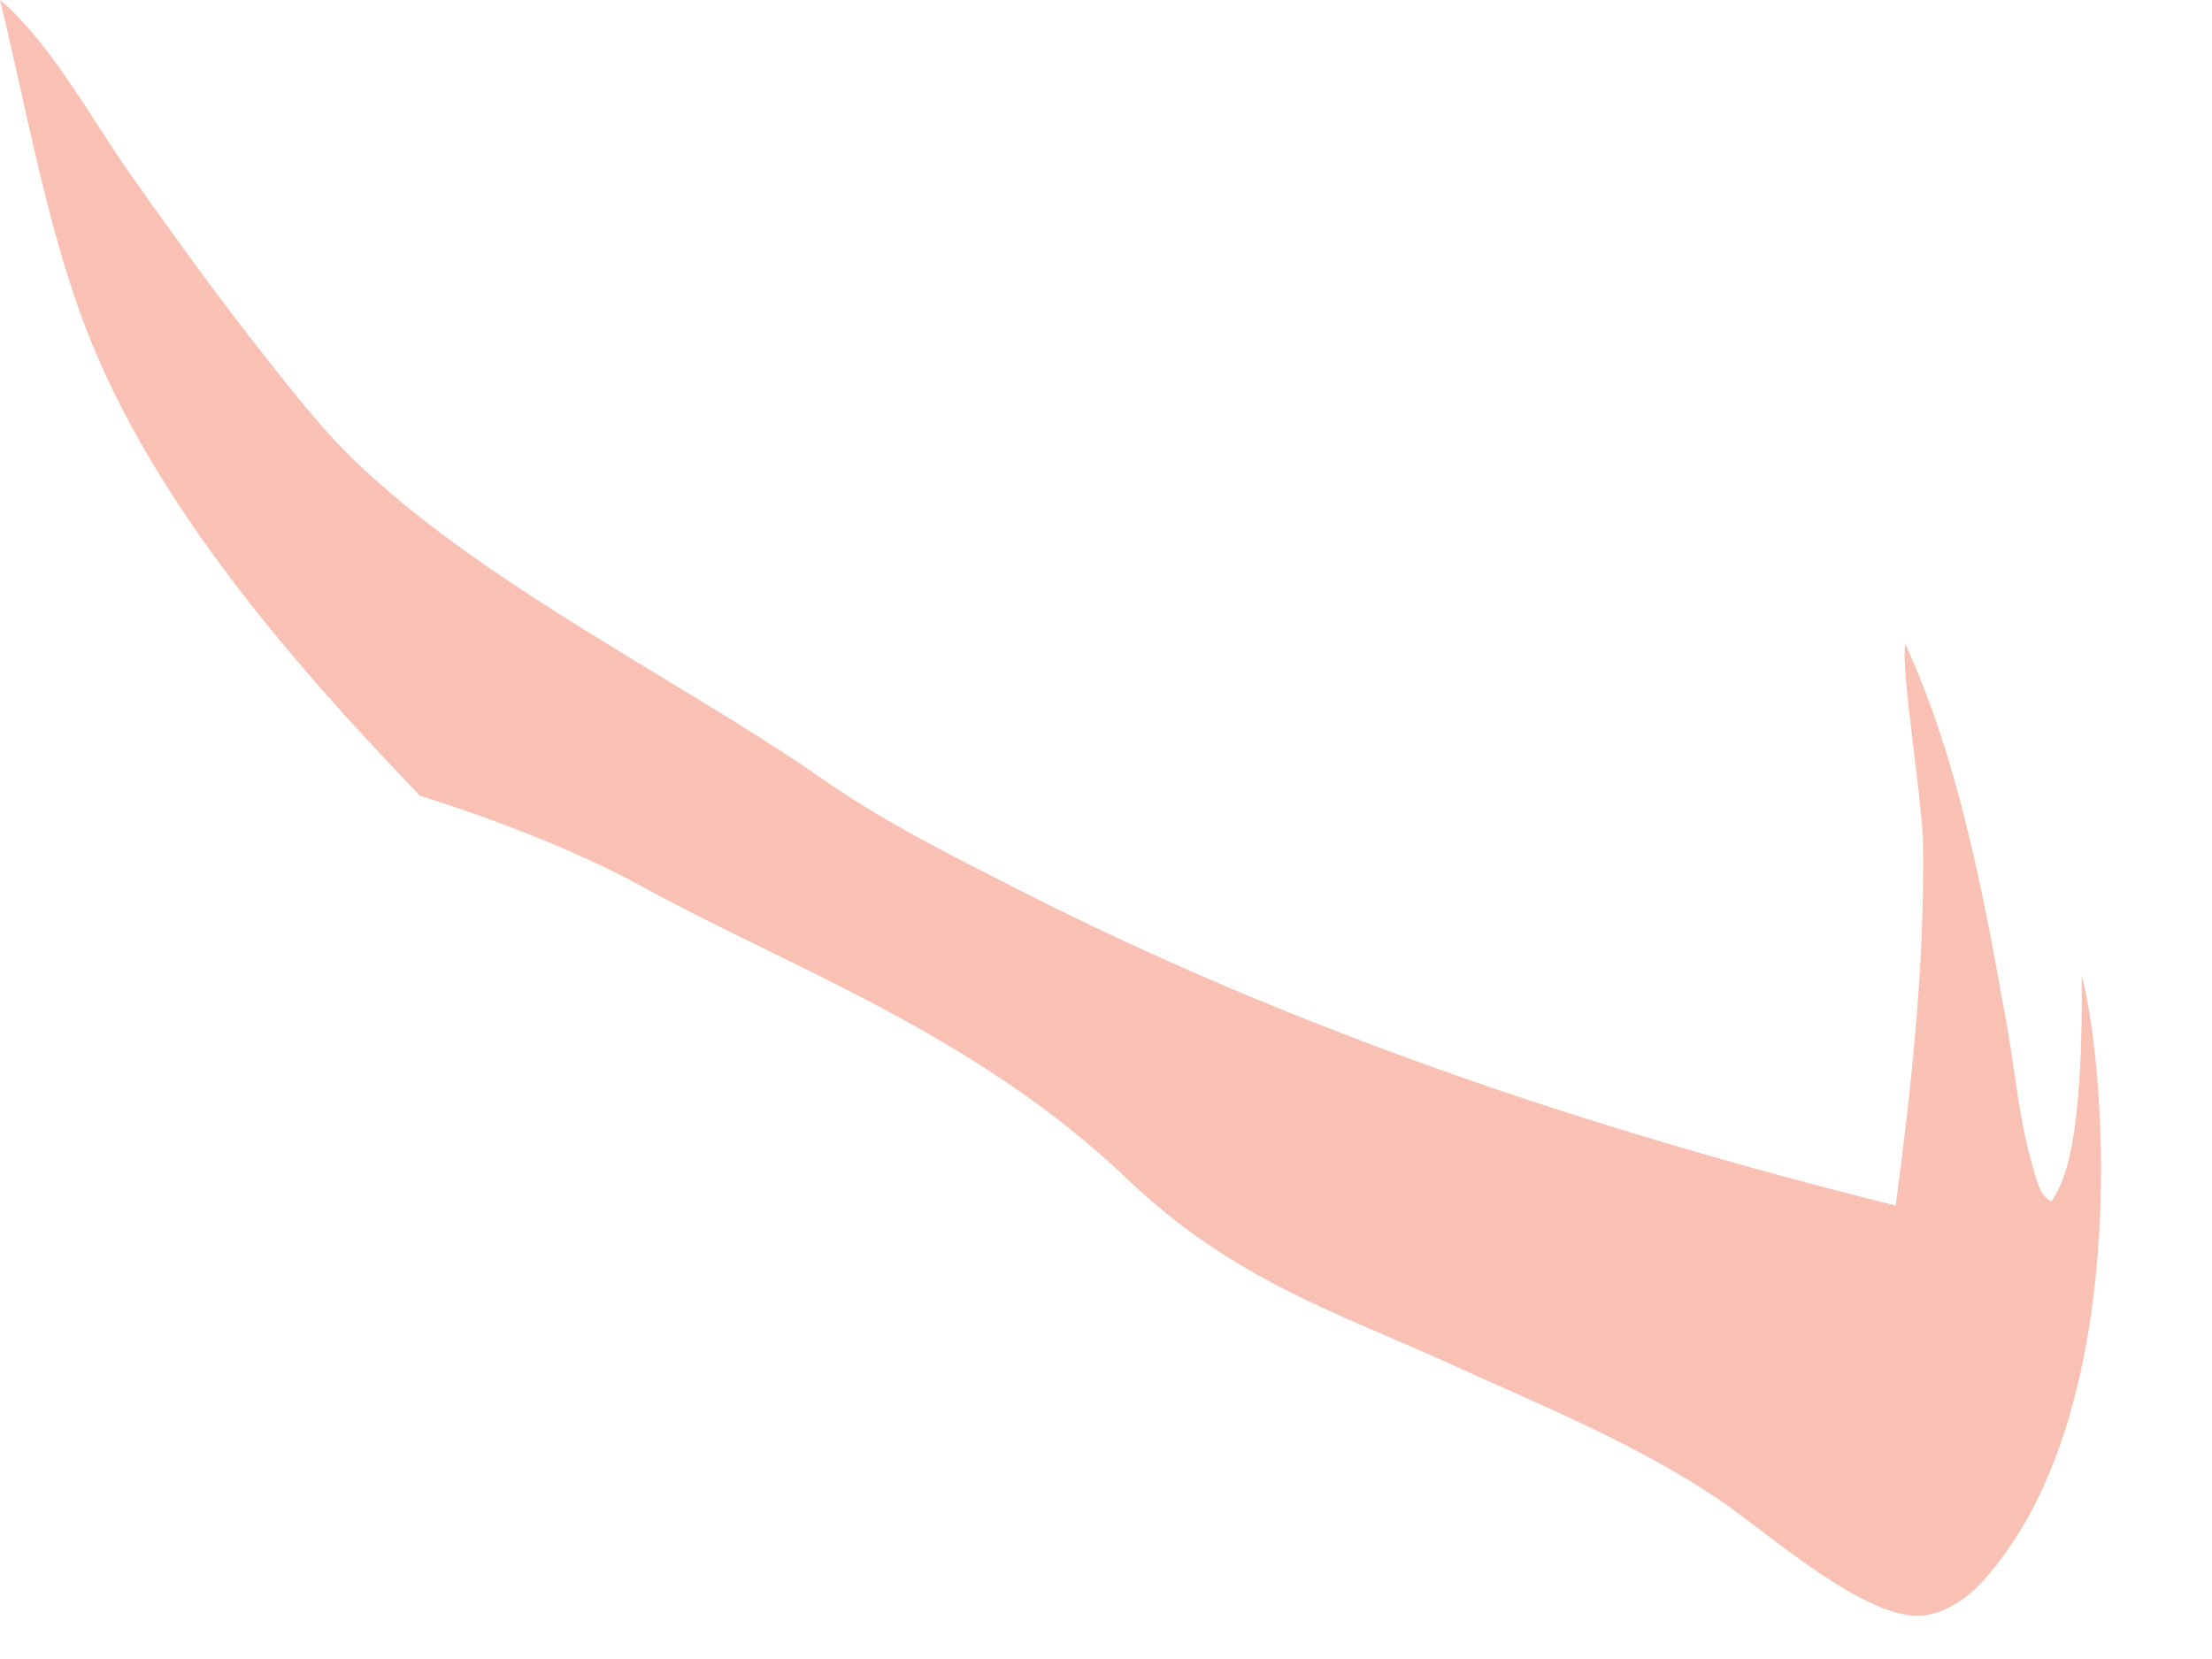 <?xml version="1.0" encoding="utf-8"?>
<svg xmlns="http://www.w3.org/2000/svg" fill="none" height="100%" overflow="visible" preserveAspectRatio="none" style="display: block;" viewBox="0 0 12 9" width="100%">
<path d="M0 0C0.009 0.007 0.017 0.015 0.026 0.022C0.292 0.263 0.499 0.65 0.708 0.946C1.026 1.398 1.355 1.847 1.71 2.27C2.362 3.047 3.647 3.655 4.468 4.23C4.788 4.454 5.154 4.637 5.501 4.814C7.018 5.59 8.631 6.128 10.284 6.54C10.371 5.886 10.442 5.228 10.432 4.568C10.428 4.341 10.311 3.632 10.336 3.492C10.631 4.139 10.764 4.871 10.888 5.567C10.931 5.81 10.955 6.079 11.024 6.315C11.043 6.382 11.063 6.486 11.127 6.518C11.199 6.42 11.302 6.202 11.293 5.291C11.435 5.834 11.564 7.703 10.748 8.587C10.669 8.673 10.551 8.752 10.432 8.764C10.126 8.796 9.589 8.314 9.332 8.14C8.886 7.836 8.362 7.625 7.871 7.401C7.271 7.127 6.694 6.948 6.121 6.401C5.29 5.607 4.286 5.25 3.492 4.814C3.126 4.613 2.678 4.443 2.279 4.317C1.555 3.565 0.779 2.668 0.429 1.682C0.239 1.146 0.135 0.553 0 0Z" fill="#F9C1B4" id="Vector"/>
</svg>
